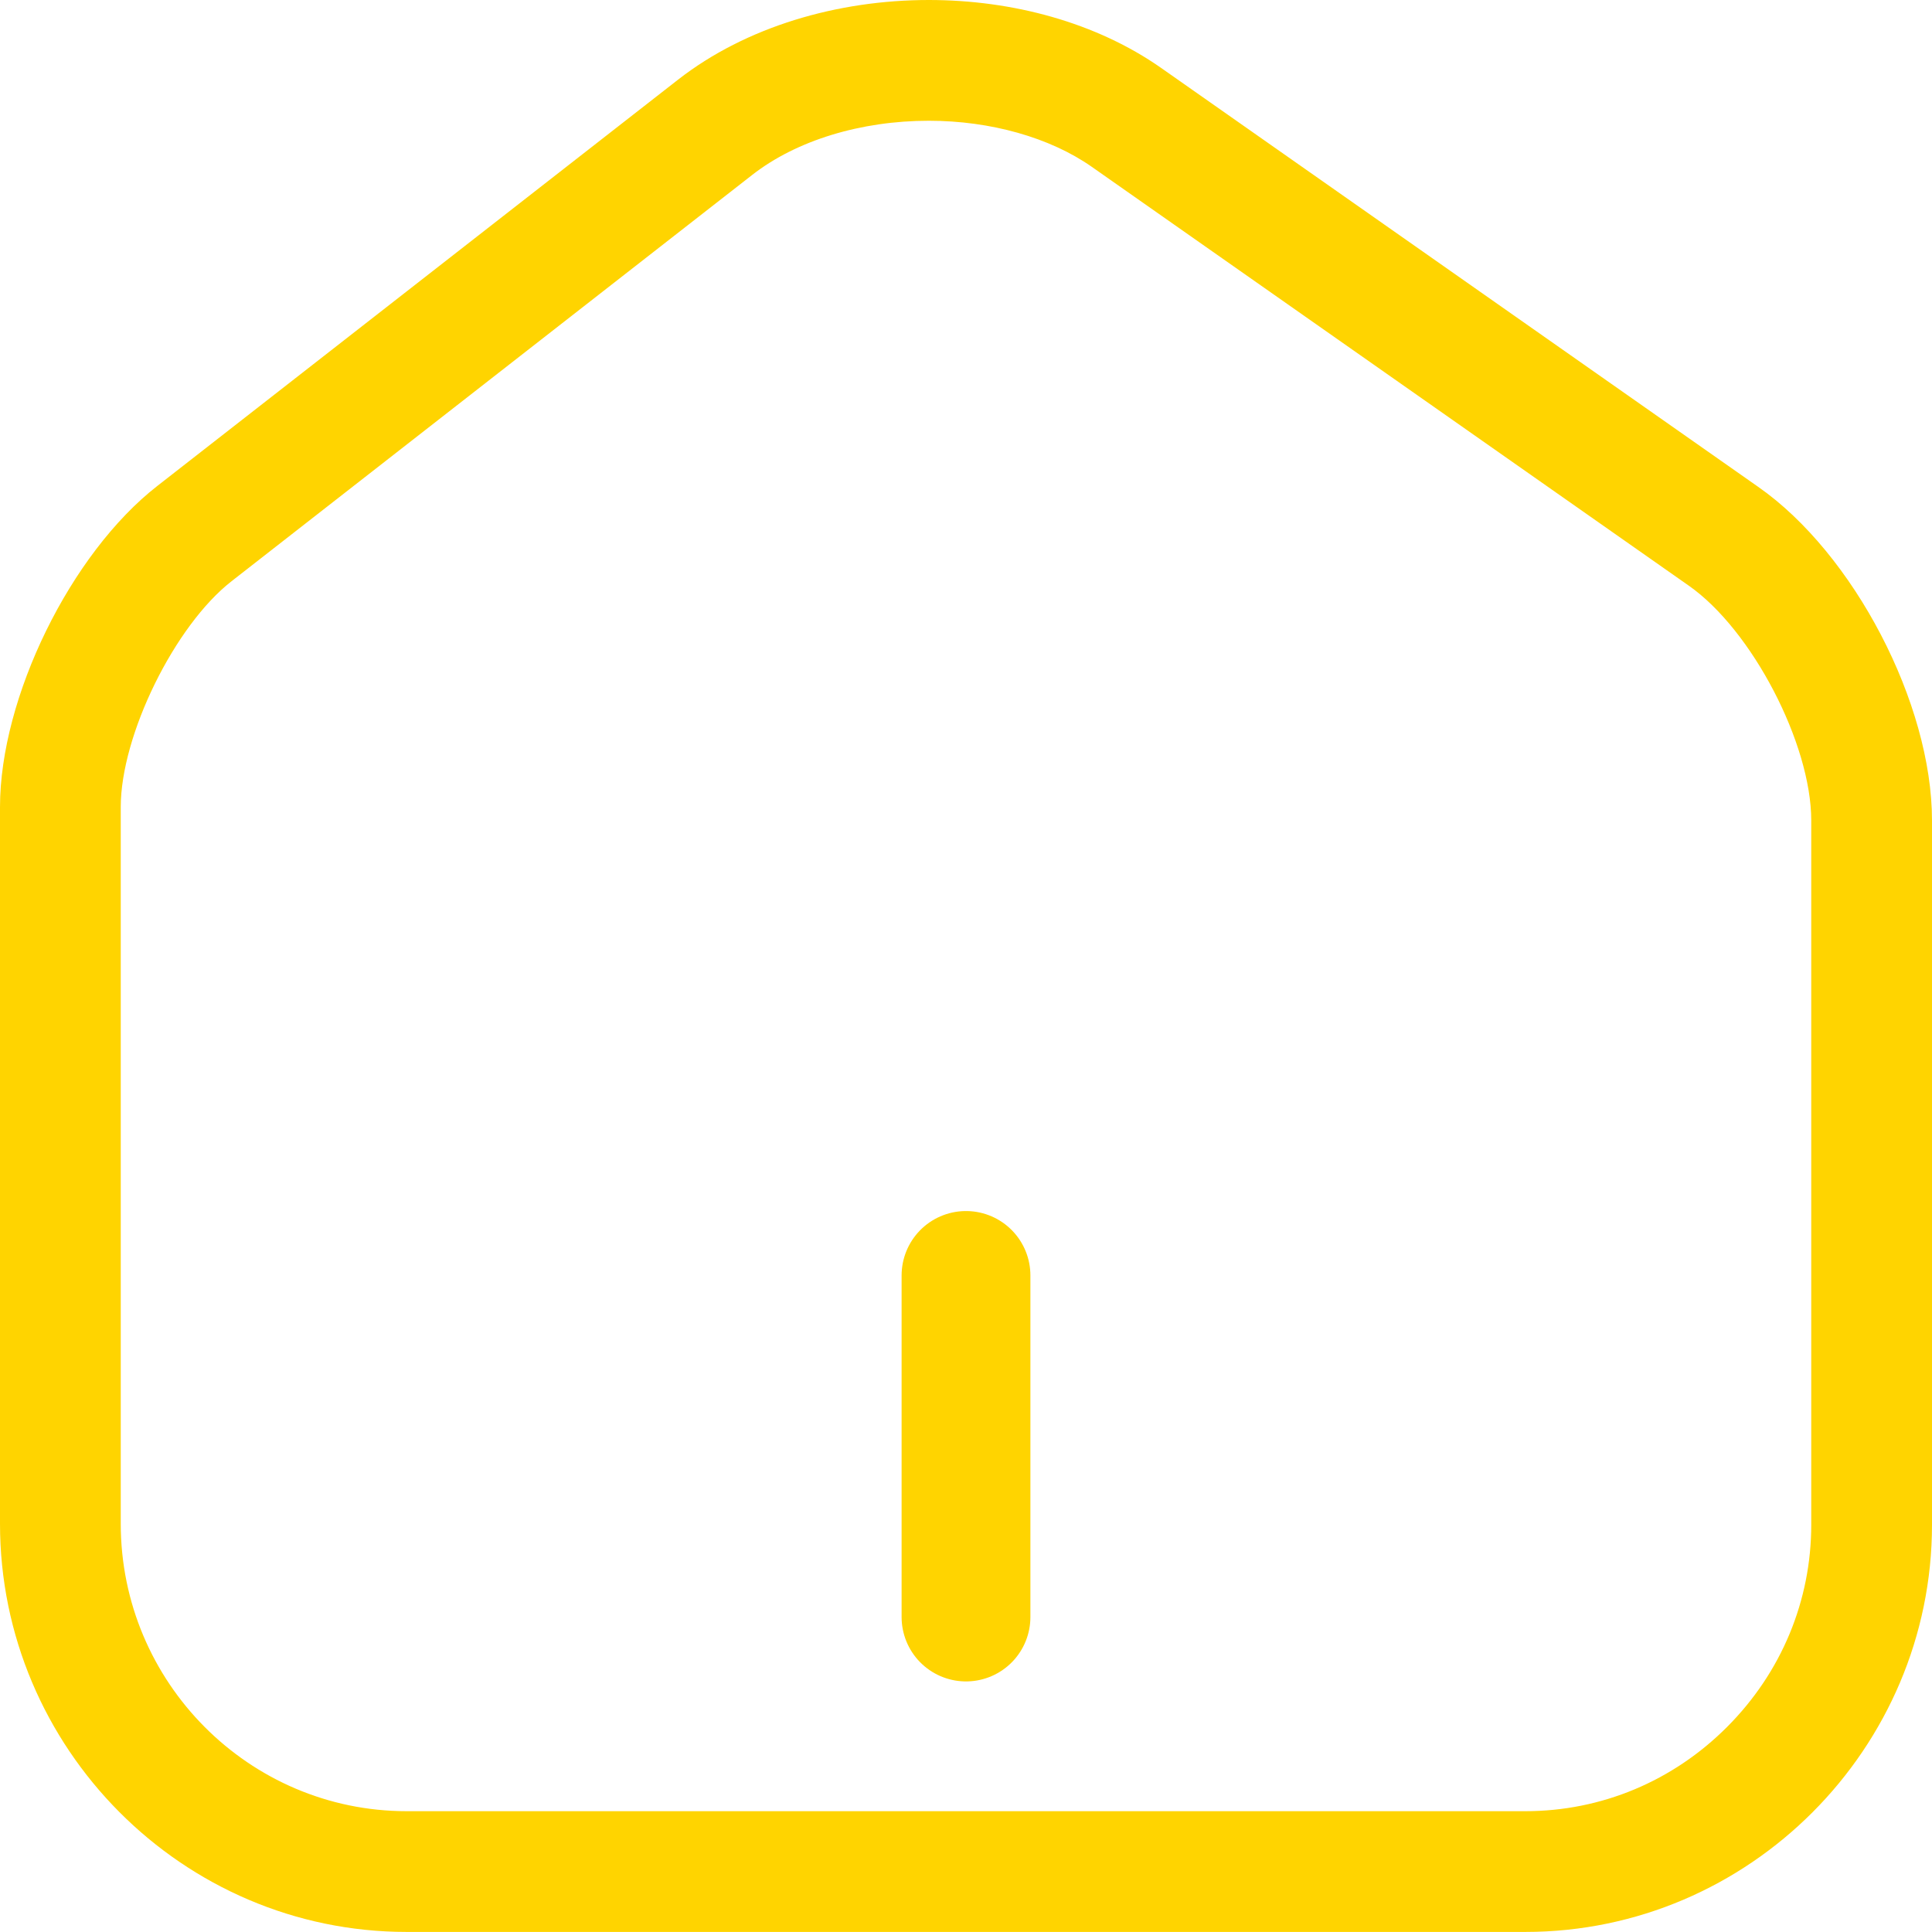 <svg width="30" height="30" viewBox="0 0 30 30" fill="none" xmlns="http://www.w3.org/2000/svg">
<g clip-path="url(#clip0_34584_73161)">
<path d="M14.423 1.875C13.366 1.875 12.367 2.181 11.683 2.714L3.597 9.024C2.712 9.713 1.875 11.417 1.875 12.531V23.661C1.875 26.122 3.867 28.124 6.315 28.124H23.685C24.865 28.124 25.978 27.659 26.82 26.814C27.662 25.97 28.125 24.856 28.125 23.676V12.741C28.125 11.549 27.203 9.778 26.223 9.094L16.954 2.591C16.305 2.136 15.382 1.875 14.423 1.875ZM14.423 0C15.725 8.94181e-06 17.024 0.35 18.03 1.055L27.3 7.559C28.785 8.595 30 10.924 30 12.741V23.676C30 27.145 27.165 29.999 23.685 29.999H6.315C2.835 29.999 0 27.145 0 23.661V12.531C0 10.833 1.095 8.595 2.445 7.544L10.53 1.236C11.585 0.414 13.006 -1.07302e-05 14.423 0Z" fill="#FFD400"/>
<path d="M15 25.109V19.805" stroke="#FFD400" stroke-width="2" stroke-linecap="round" stroke-linejoin="round"/>
</g>
<defs>
<clipPath id="clip0_34584_73161">
<rect width="30" height="30" fill="white"/>
</clipPath>
</defs>
</svg>
